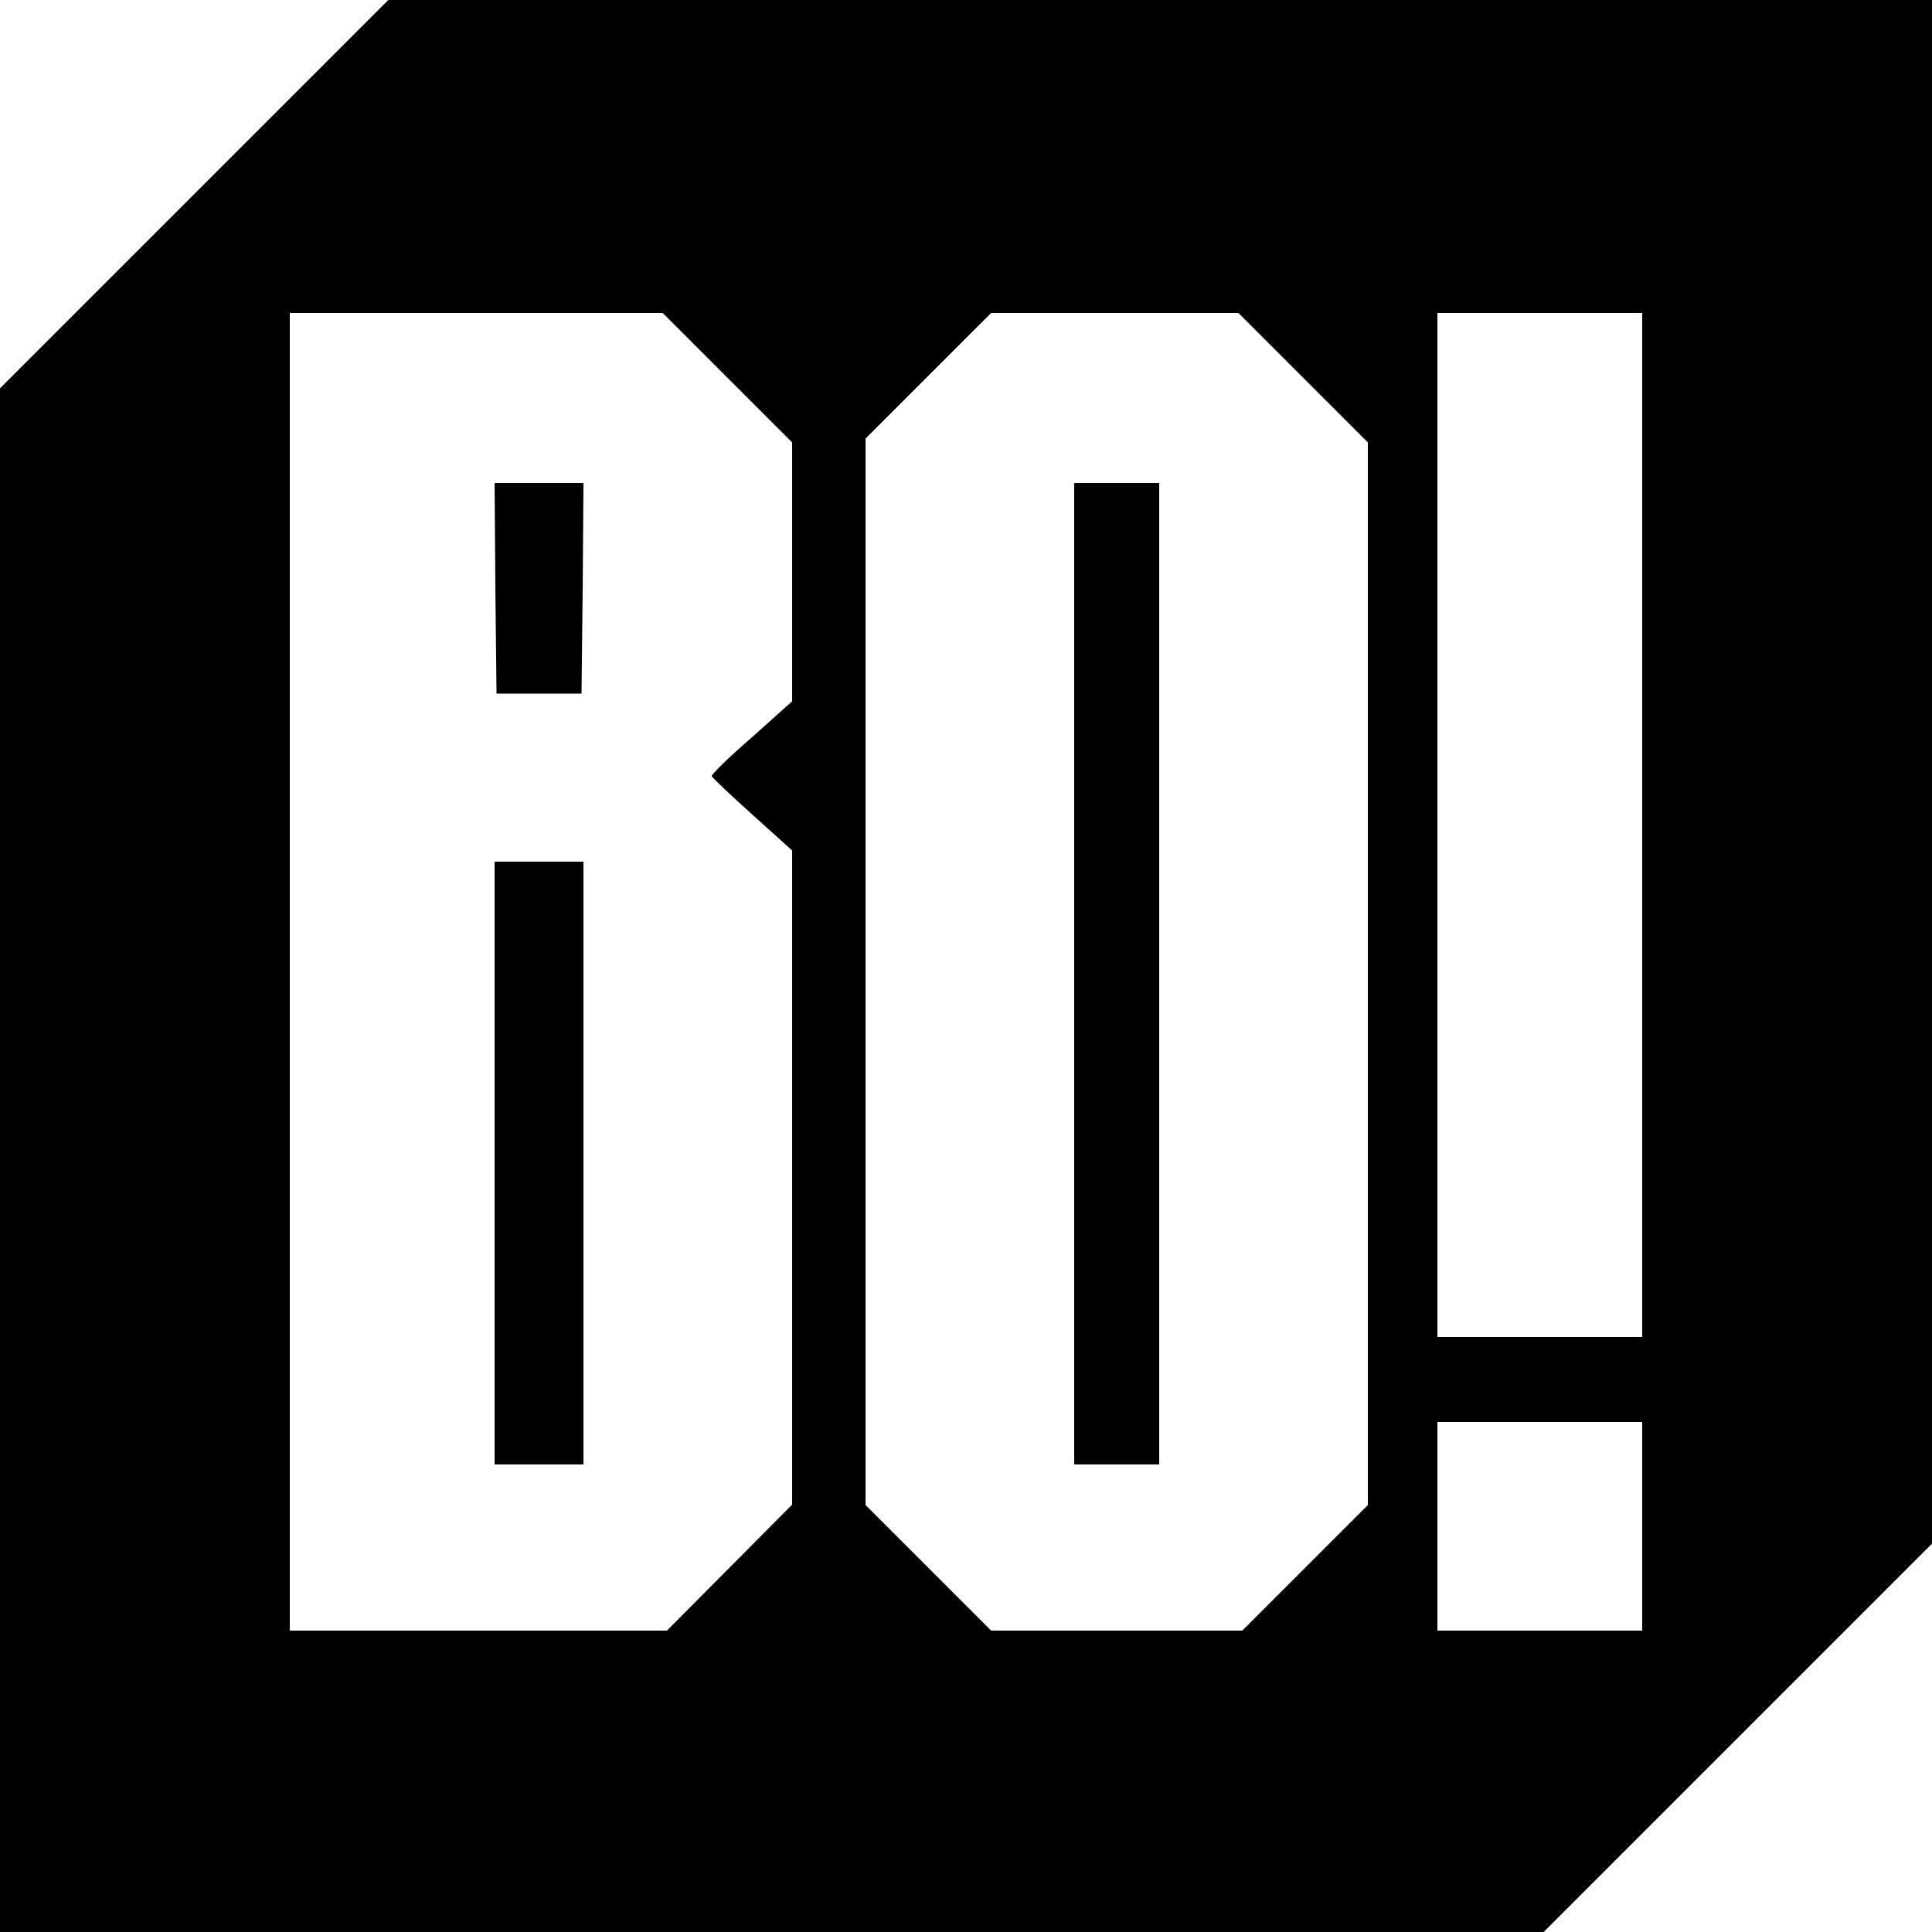 <?xml version="1.0" standalone="no"?>
<!DOCTYPE svg PUBLIC "-//W3C//DTD SVG 20010904//EN"
 "http://www.w3.org/TR/2001/REC-SVG-20010904/DTD/svg10.dtd">
<svg version="1.0" xmlns="http://www.w3.org/2000/svg"
 width="500pt" height="500pt" viewBox="0 0 500 500"
 preserveAspectRatio="xMidYMid meet">
<g transform="translate(0,500) scale(0.1,-0.1)"
fill="#000000" stroke="none">
<path d="M502 4497 l-502 -502 0 -1998 0 -1997 1998 0 1997 0 503 503 502 502
0 1998 0 1997 -1998 0 -1997 0 -503 -503z m1380 -474 l168 -168 0 -335 0 -335
-105 -94 c-59 -51 -105 -96 -103 -100 2 -4 49 -49 106 -100 l102 -92 0 -846 0
-847 -162 -163 -162 -163 -488 0 -488 0 0 1705 0 1705 482 0 483 0 167 -167z
m1490 0 l168 -168 0 -1375 0 -1375 -162 -162 -163 -163 -325 0 -325 0 -163
163 -162 162 0 1380 0 1380 162 162 163 163 320 0 320 0 167 -167z m878 -1158
l0 -1325 -265 0 -265 0 0 1325 0 1325 265 0 265 0 0 -1325z m0 -1815 l0 -270
-265 0 -265 0 0 270 0 270 265 0 265 0 0 -270z"/>
<path d="M1282 3478 l3 -273 110 0 110 0 3 273 2 272 -115 0 -115 0 2 -272z"/>
<path d="M1280 1990 l0 -780 115 0 115 0 0 780 0 780 -115 0 -115 0 0 -780z"/>
<path d="M2780 2480 l0 -1270 110 0 110 0 0 1270 0 1270 -110 0 -110 0 0
-1270z"/>
</g>
</svg>
